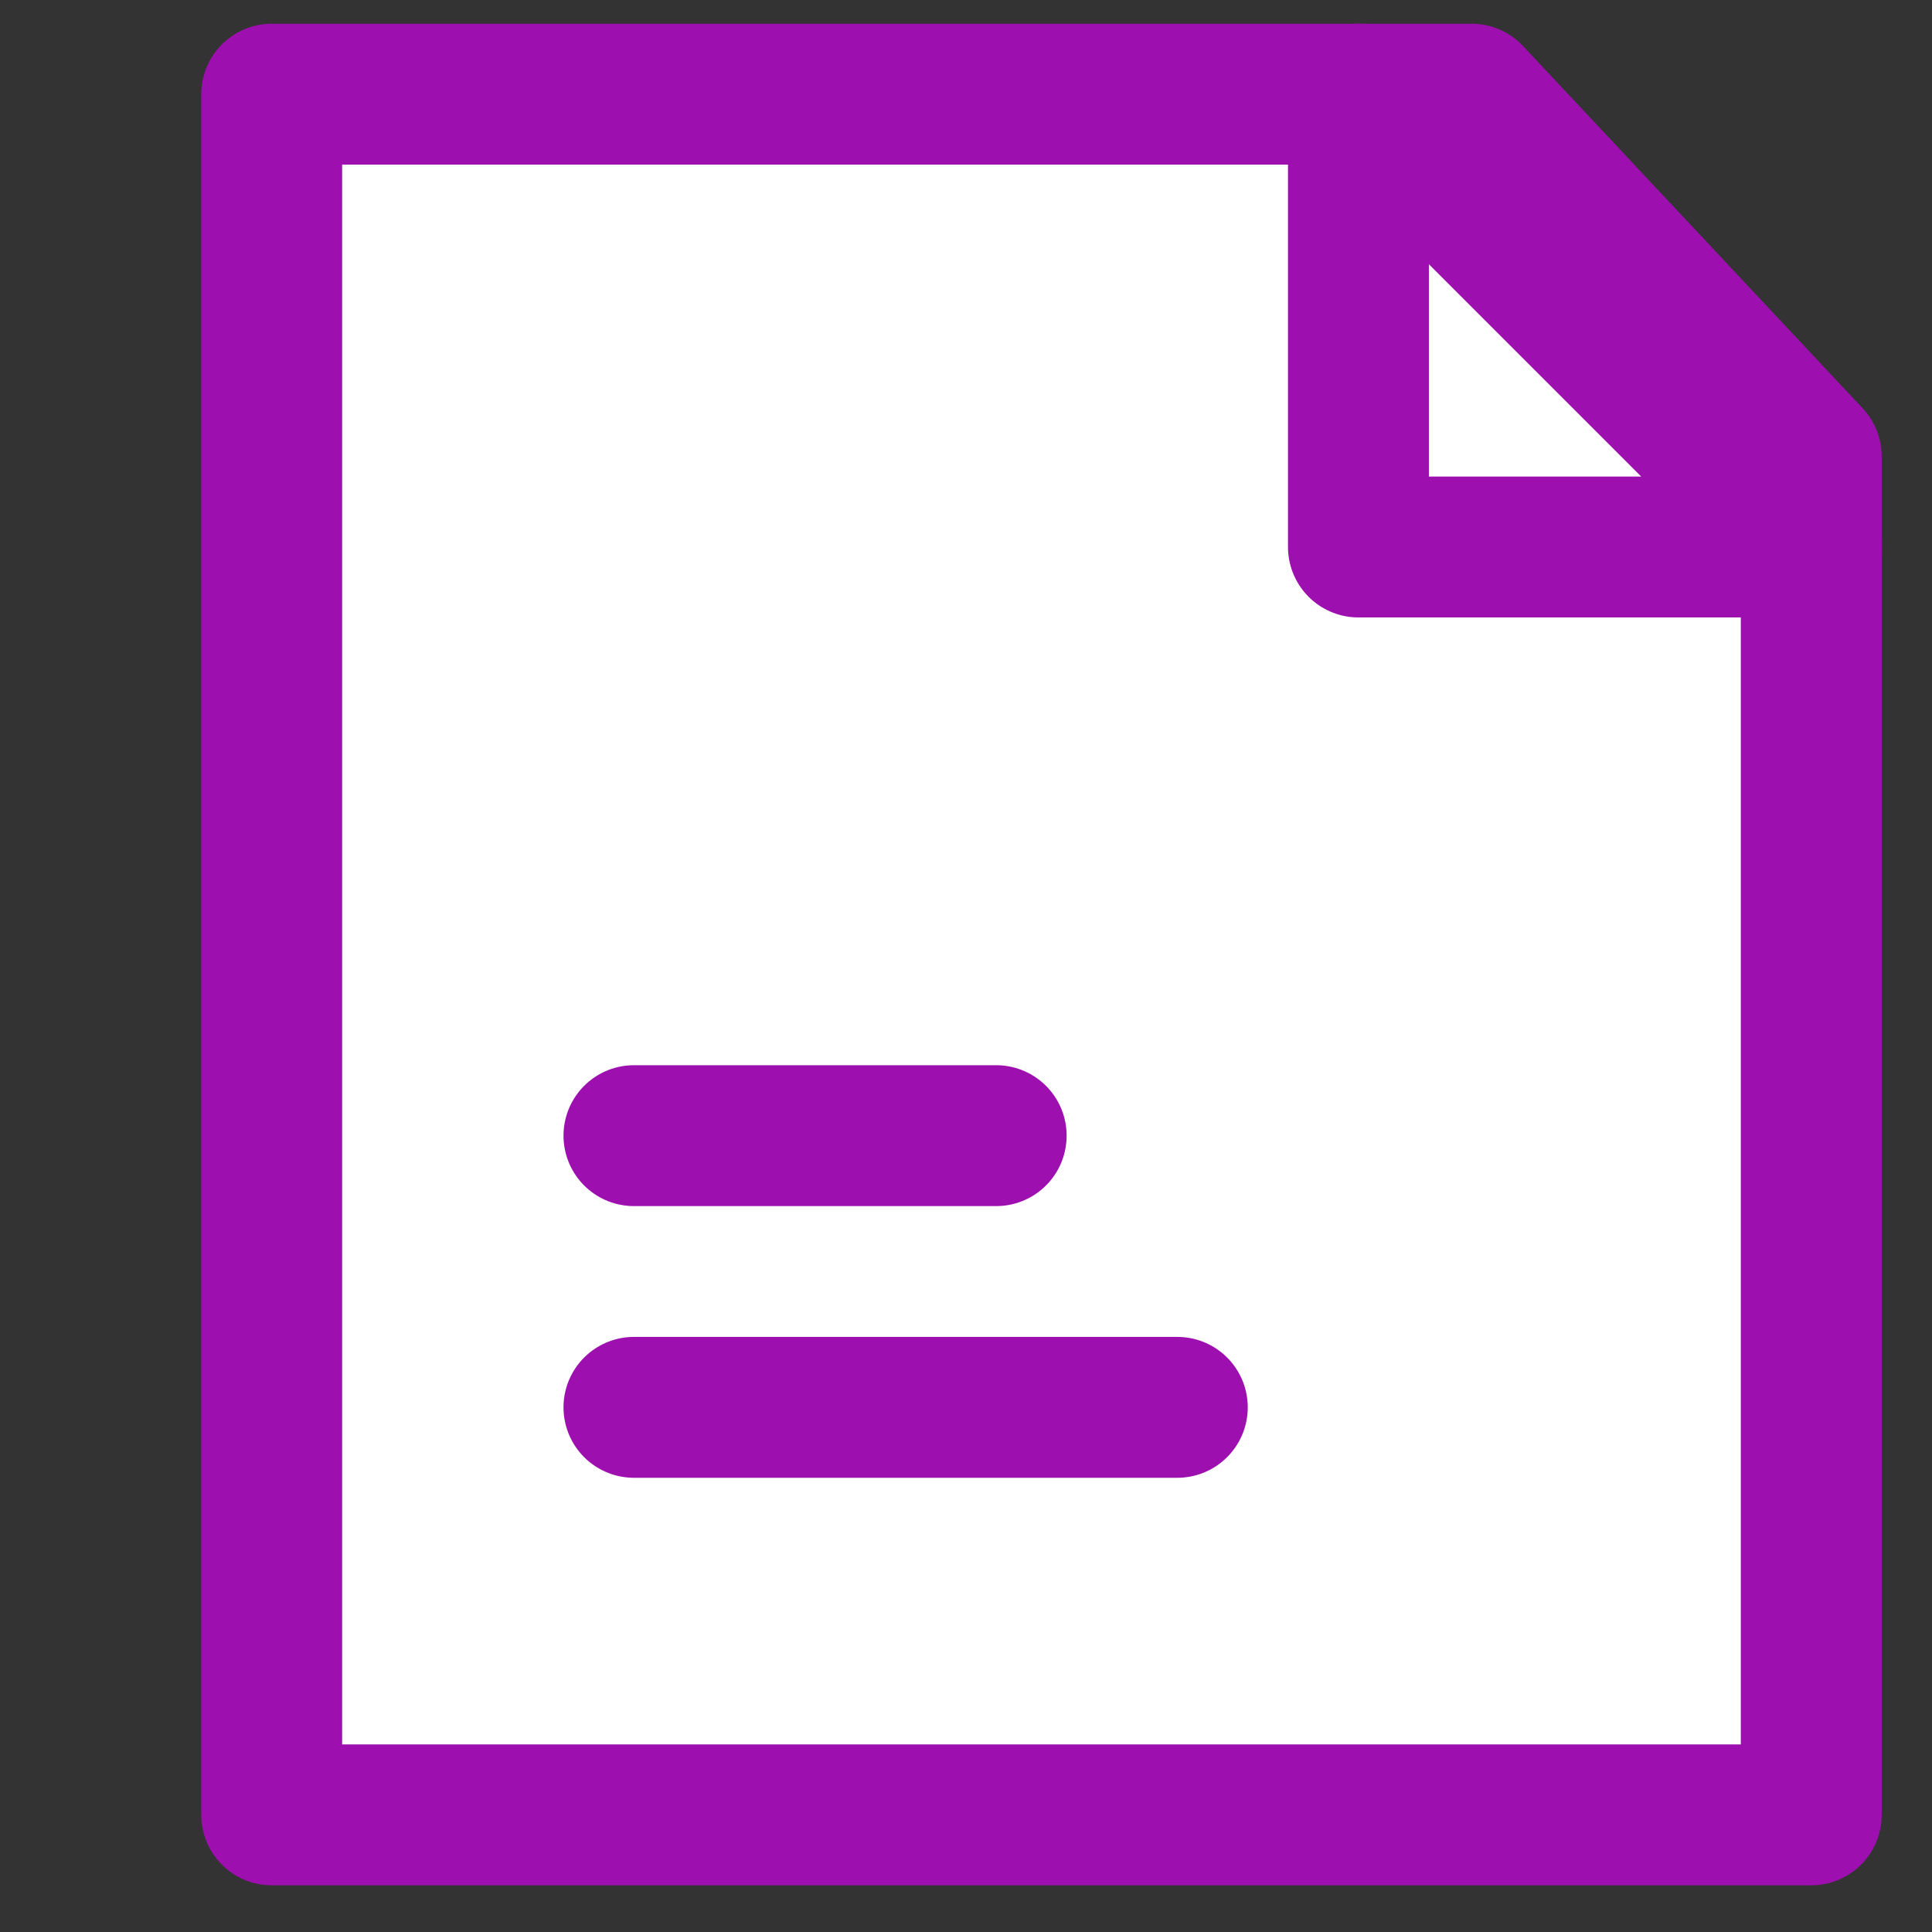 <svg xmlns="http://www.w3.org/2000/svg" width="64" height="64"><rect width="100%" height="100%" fill="#333333" stroke="none"/><path fill="#fff" d="M9 3.12h39.75l11.25 12v45H9v-57z" fill-rule="evenodd"/><path fill="none" stroke="#9D0FAE" stroke-width="4.667" stroke-linejoin="round" d="M9 3.12h39.75l11.25 12v45H9v-57z"/><path fill="#fff" d="M45 3.12l15 15H45v-15z" fill-rule="evenodd"/><path fill="none" stroke="#9D0FAE" stroke-width="4.667" stroke-linejoin="round" d="M45 3.12l15 15H45v-15z"/><path fill="none" stroke="#9D0FAE" stroke-width="4.667" stroke-linecap="round" stroke-linejoin="round" d="M21 37.62h12M21 46.62h18"/></svg>
